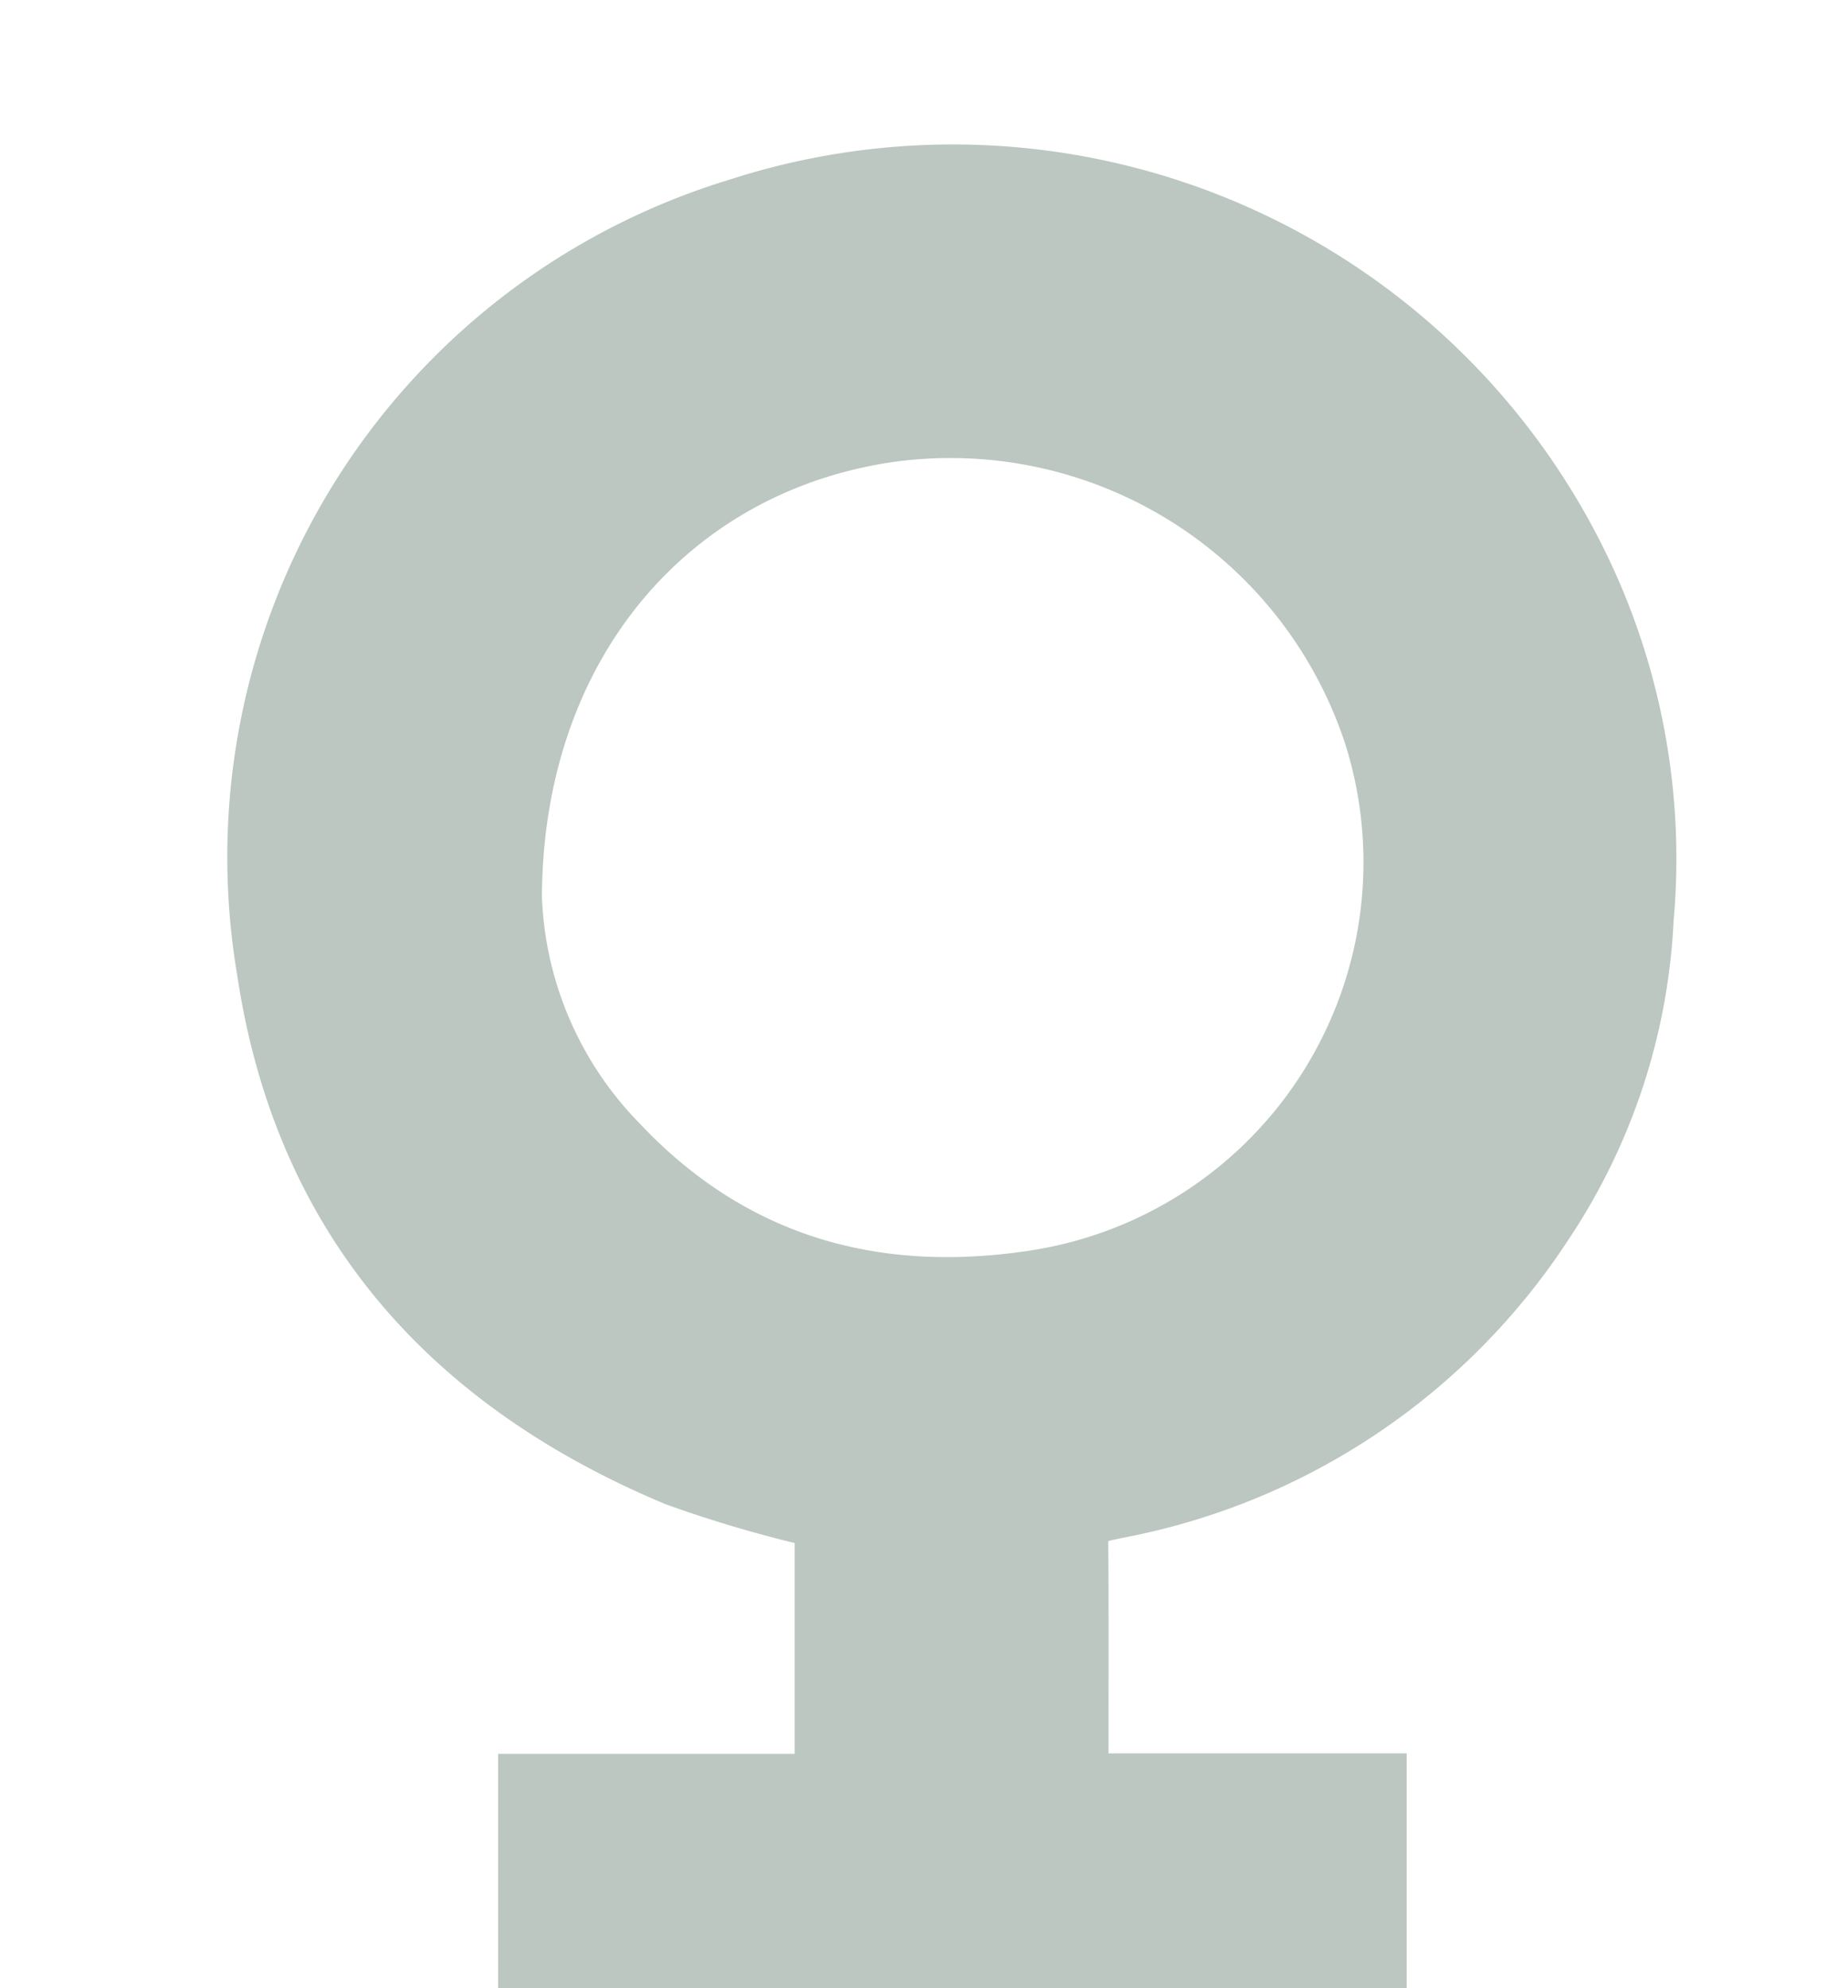 <svg xmlns="http://www.w3.org/2000/svg" xmlns:xlink="http://www.w3.org/1999/xlink" width="74.373" height="80" viewBox="0 0 74.373 80">
  <defs>
    <clipPath id="clip-path">
      <rect id="Rectangle" width="74.373" height="80" rx="5" transform="translate(21.25)" fill="#5ec0bf"/>
    </clipPath>
  </defs>
  <g id="Icon_feminized_seeds" data-name="Icon feminized seeds" transform="translate(-21.25)" clip-path="url(#clip-path)">
    <path id="Path_58411" data-name="Path 58411" d="M35.429,64.7h12V76.167H35.454V86.693H22.87V76.183H10.864V64.718H22.8V56.235A50.659,50.659,0,0,1,17.6,54.671C8.051,50.683,1.919,43.753.365,33.391a28.489,28.489,0,0,1,19.756-32,29.233,29.233,0,0,1,35.81,16.049A28.128,28.128,0,0,1,58.17,31.216a25.264,25.264,0,0,1-4.208,12.776,27.532,27.532,0,0,1-17.894,12.02c-.533.106-.649.145-.649.145.021,2.59.01,5.833.01,8.542m-22.8-34.4a13.767,13.767,0,0,0,3.934,9.055c4.221,4.479,9.451,6,15.448,5.15A15.807,15.807,0,0,0,44.944,24.041,16.726,16.726,0,0,0,26.775,12.732C18.531,13.925,12.643,20.673,12.626,30.3" transform="translate(30.433 5.856)" fill="#bbc7c0"/>
  </g>
</svg>
